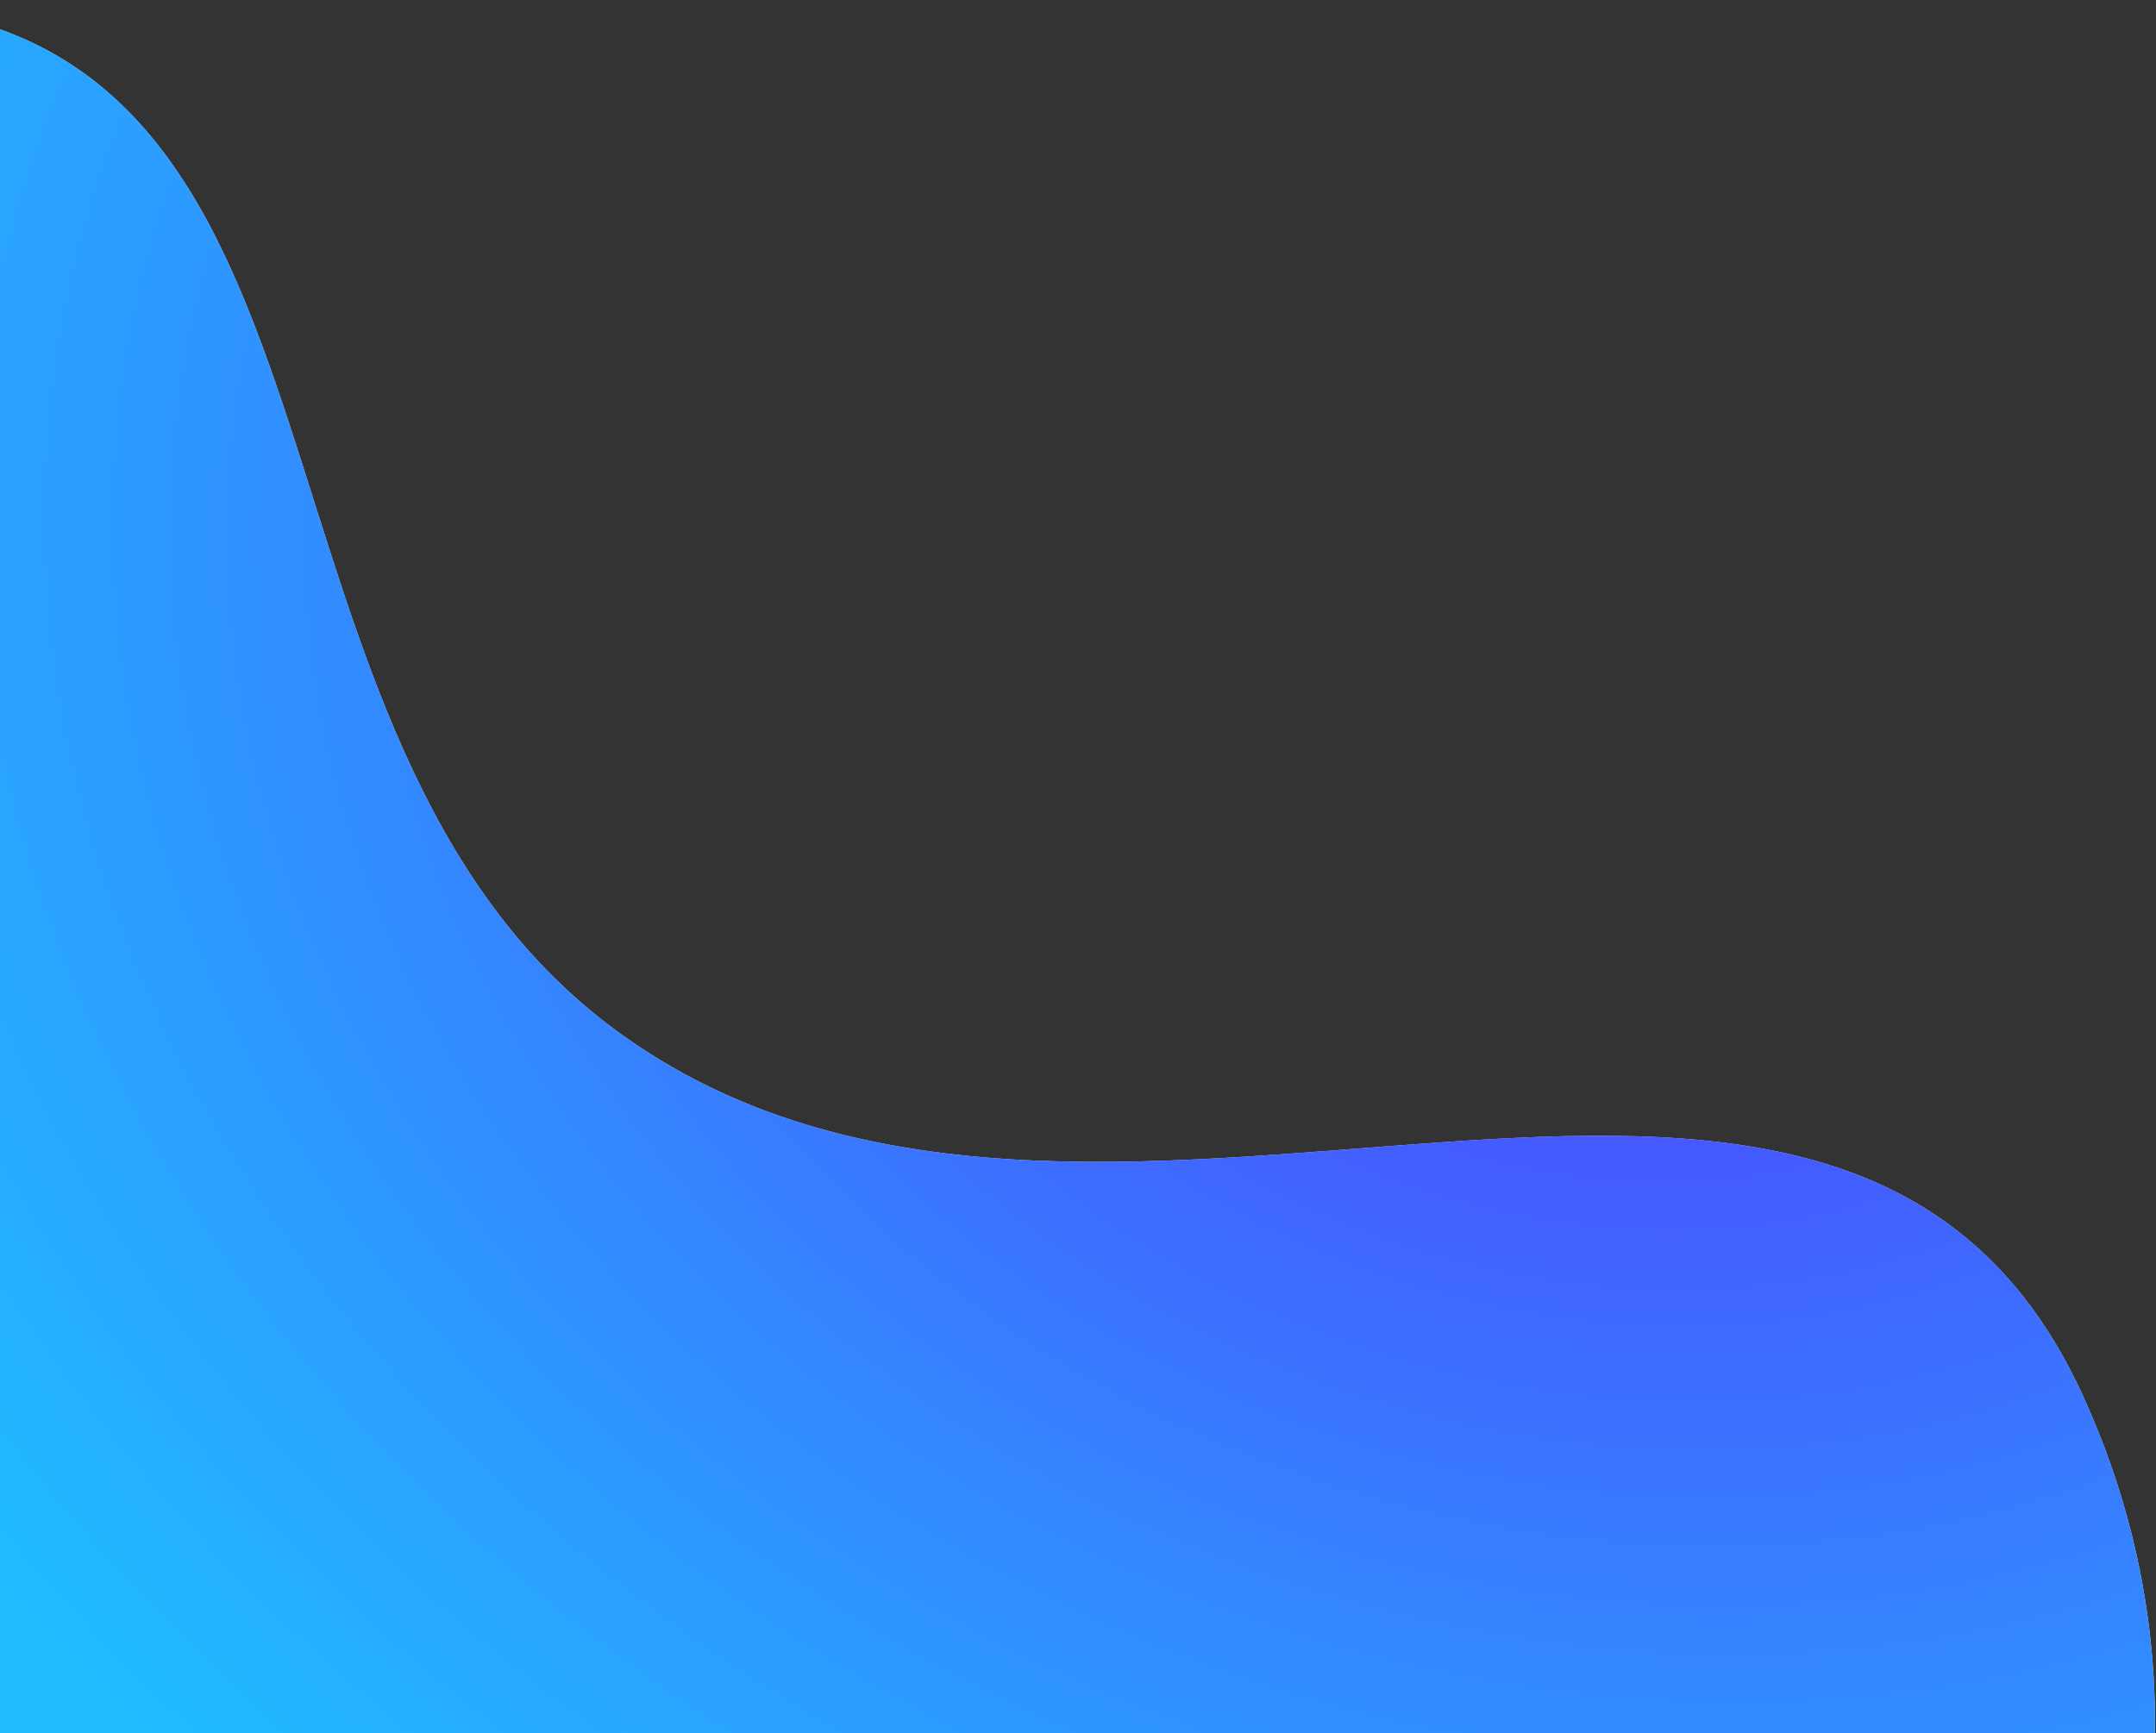 <svg width="245" height="197" viewBox="0 0 245 197" fill="none" xmlns="http://www.w3.org/2000/svg">
<rect x="0" y="0" width="245" height="197" fill="#333333" stroke="none"/>
<path d="M-28.012 186.171C3.471 264.207 64.945 339.143 145.394 314.096C212.635 293.162 265.949 222.544 236.674 158.597C208.759 97.619 123.932 156.859 69.934 117.076C25.188 84.109 43.332 5.475 -12.092 0.8C-84.513 -5.308 -55.182 118.828 -28.012 186.171Z" fill="#D9D9D9"/>
<path d="M-28.012 186.171C3.471 264.207 64.945 339.143 145.394 314.096C212.635 293.162 265.949 222.544 236.674 158.597C208.759 97.619 123.932 156.859 69.934 117.076C25.188 84.109 43.332 5.475 -12.092 0.8C-84.513 -5.308 -55.182 118.828 -28.012 186.171Z" fill="url(#paint0_radial_77_5168)"/>
<defs>
<radialGradient id="paint0_radial_77_5168" cx="0" cy="0" r="1" gradientUnits="userSpaceOnUse" gradientTransform="translate(180.636 75.885) rotate(105.915) scale(378.296 476.34)">
<stop stop-color="#5433FF"/>
<stop offset="0.07" stop-color="#4C46FF"/>
<stop offset="0.36" stop-color="#2C9BFF"/>
<stop offset="0.5" stop-color="#20BDFF"/>
<stop offset="0.59" stop-color="#23BEFD"/>
<stop offset="0.68" stop-color="#2FC4F8"/>
<stop offset="0.76" stop-color="#42CEF1"/>
<stop offset="0.85" stop-color="#5EDBE6"/>
<stop offset="0.93" stop-color="#80ECD9"/>
<stop offset="1" stop-color="#A5FECB"/>
</radialGradient>
</defs>
</svg>
